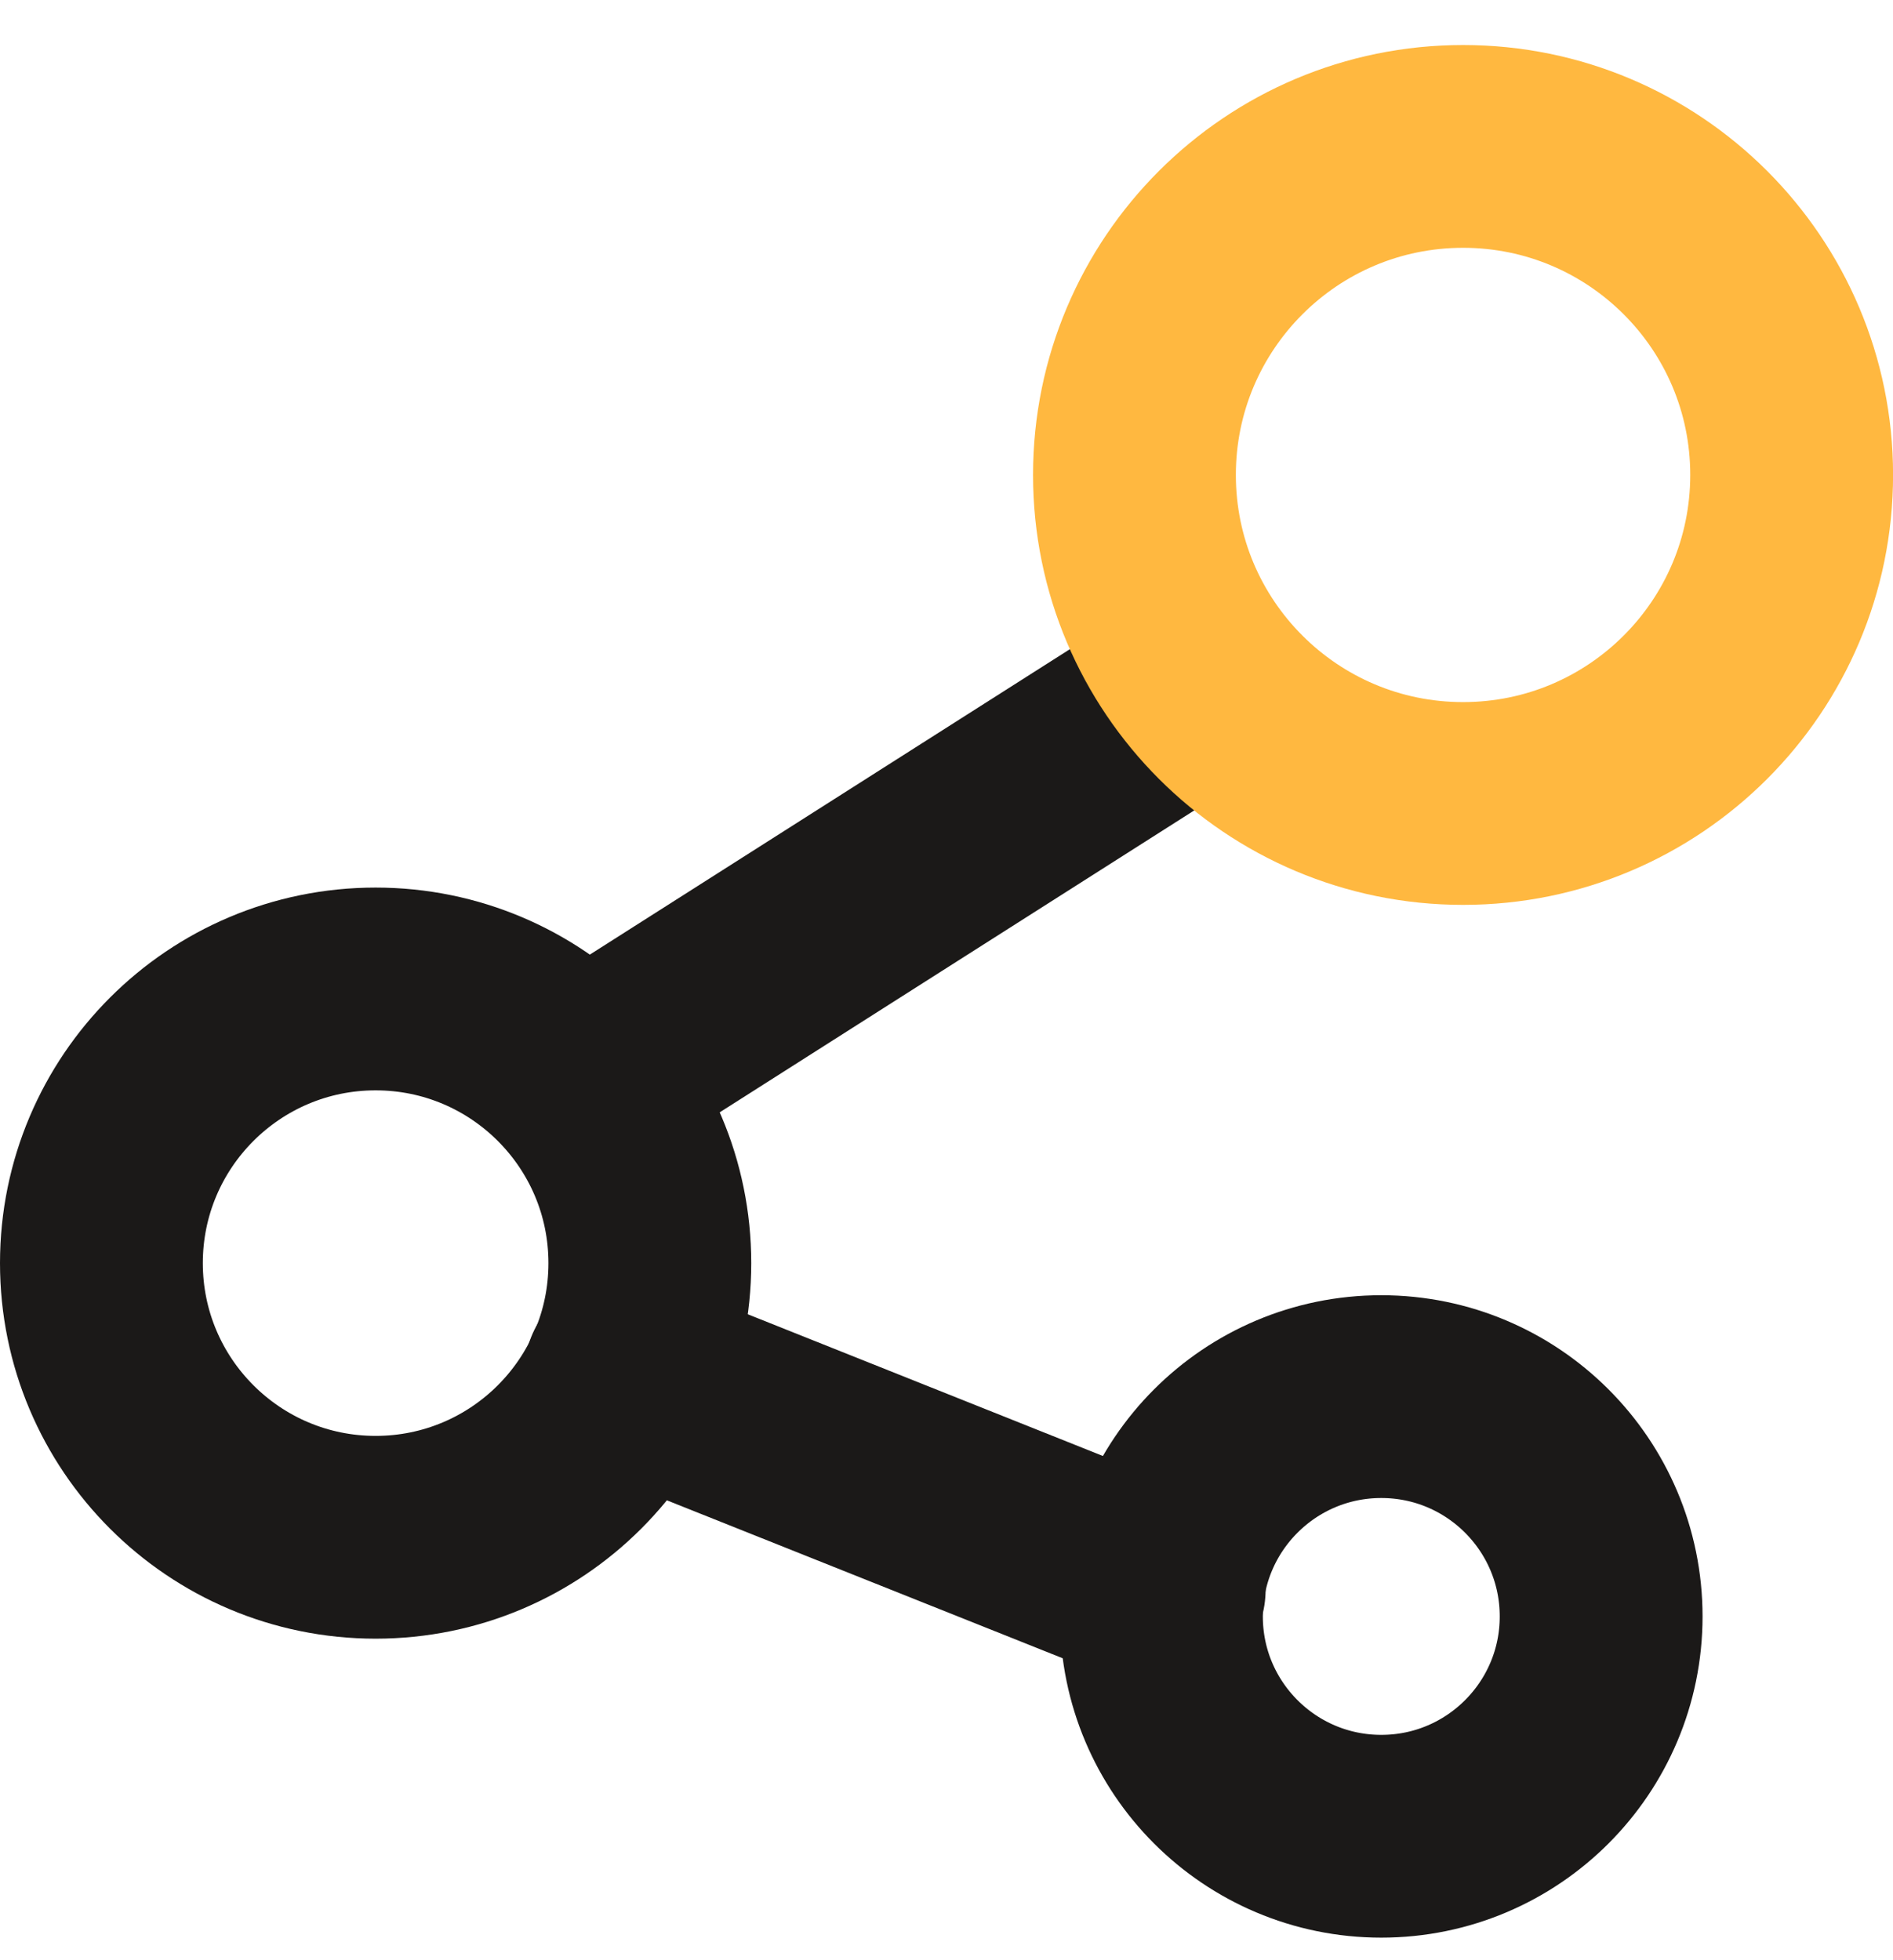 <svg width="28" height="29" viewBox="0 0 28 29" fill="none" xmlns="http://www.w3.org/2000/svg">
<path d="M17.22 23.517L9.25 20.336" stroke="#1B1918" stroke-width="3" stroke-miterlimit="10" stroke-linecap="round"/>
<path d="M8.771 15.871L17.62 10.24" stroke="#1B1918" stroke-width="3" stroke-miterlimit="10" stroke-linecap="round"/>
<path d="M9.612 18.687C9.612 20.927 7.796 22.743 5.556 22.743C3.316 22.743 1.5 20.927 1.5 18.687C1.5 16.447 3.316 14.631 5.556 14.631C7.796 14.631 9.612 16.447 9.612 18.687Z" stroke="#1B1918" stroke-width="3" stroke-miterlimit="10"/>
<path d="M23.683 23.914C23.683 25.71 22.227 27.166 20.431 27.166C18.635 27.166 17.179 25.71 17.179 23.914C17.179 22.118 18.635 20.662 20.431 20.662C22.227 20.662 23.683 22.118 23.683 23.914Z" stroke="#1B1918" stroke-width="3" stroke-miterlimit="10"/>
<path d="M26.501 7.026C26.501 9.711 24.325 11.887 21.641 11.887C18.956 11.887 16.78 9.711 16.78 7.026C16.78 4.342 18.956 2.166 21.641 2.166C24.325 2.166 26.501 4.342 26.501 7.026Z" stroke="#FFB840" stroke-width="3" stroke-miterlimit="10"/>
</svg>
